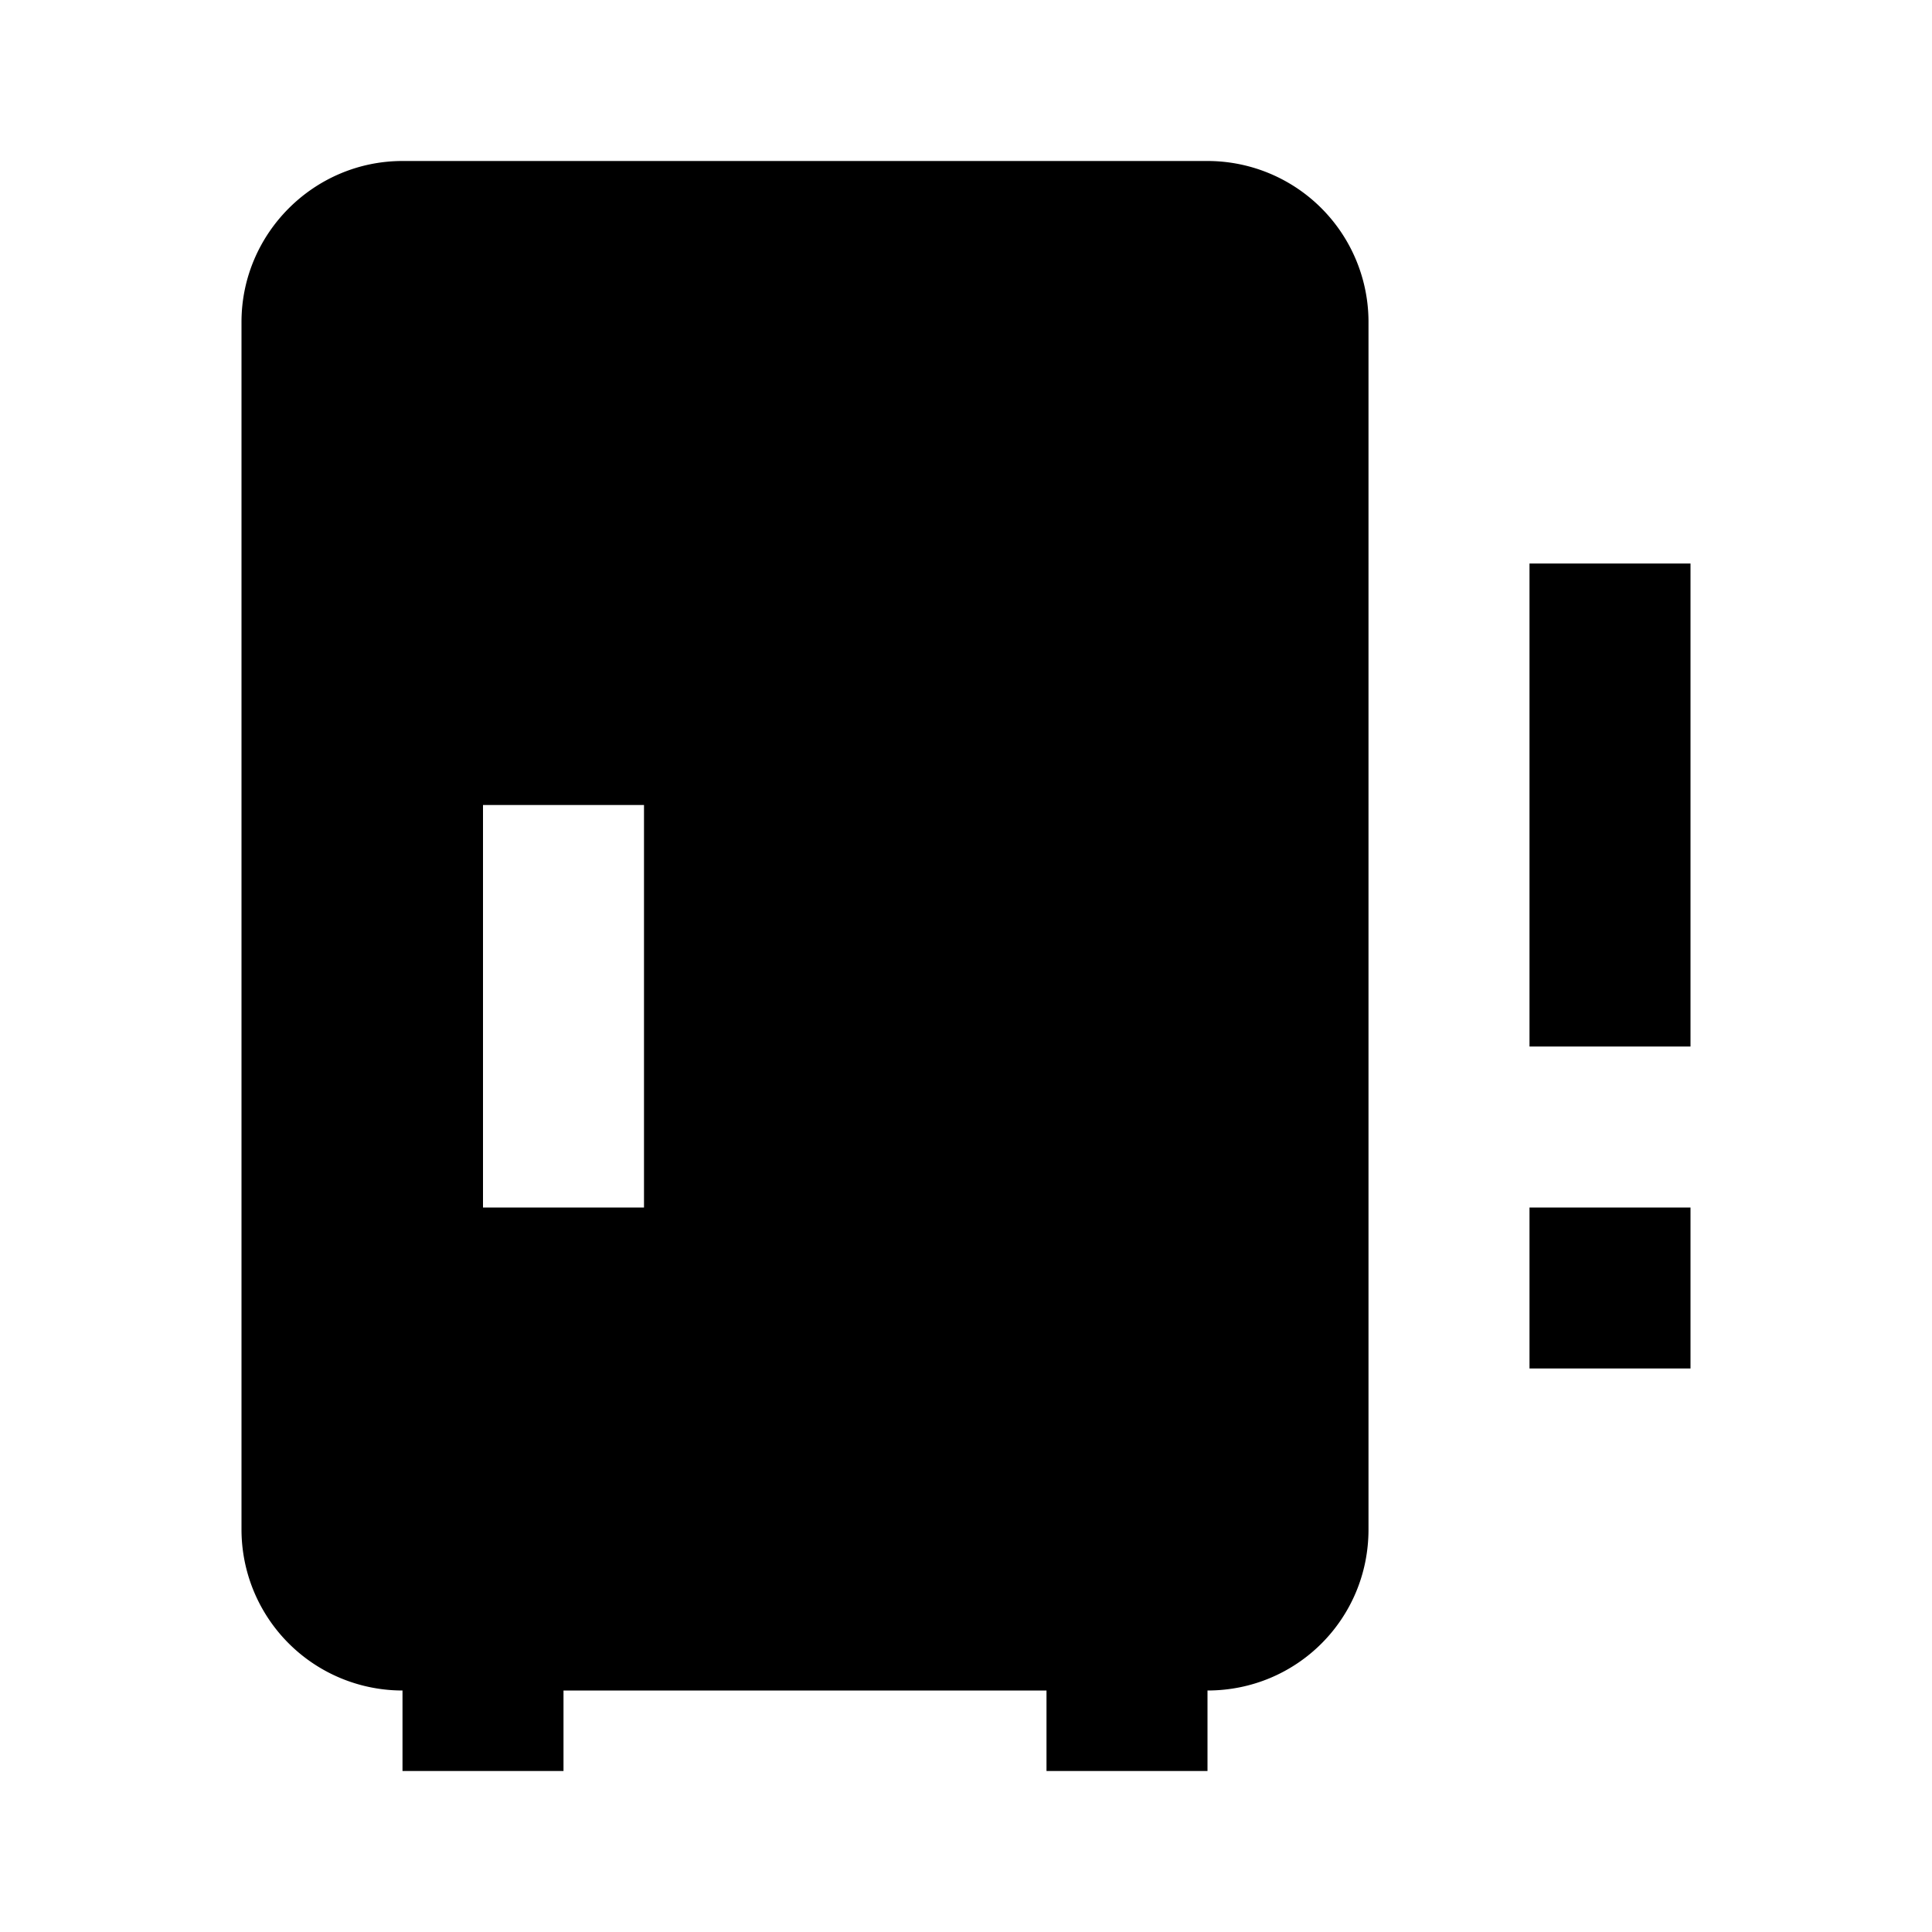 <?xml version="1.0" encoding="utf-8"?>
<!-- Generator: www.svgicons.com -->
<svg xmlns="http://www.w3.org/2000/svg" width="800" height="800" viewBox="0 0 24 24">
<path fill="currentColor" d="M15 2H5c-1.1 0-2 .9-2 2v15a2 2 0 0 0 2 2v1h2v-1h6v1h2v-1c1.11 0 2-.89 2-2V4a2 2 0 0 0-2-2M8 15H6v-5h2zm13-8v6h-2V7zm-2 8h2v2h-2z"/>
</svg>
